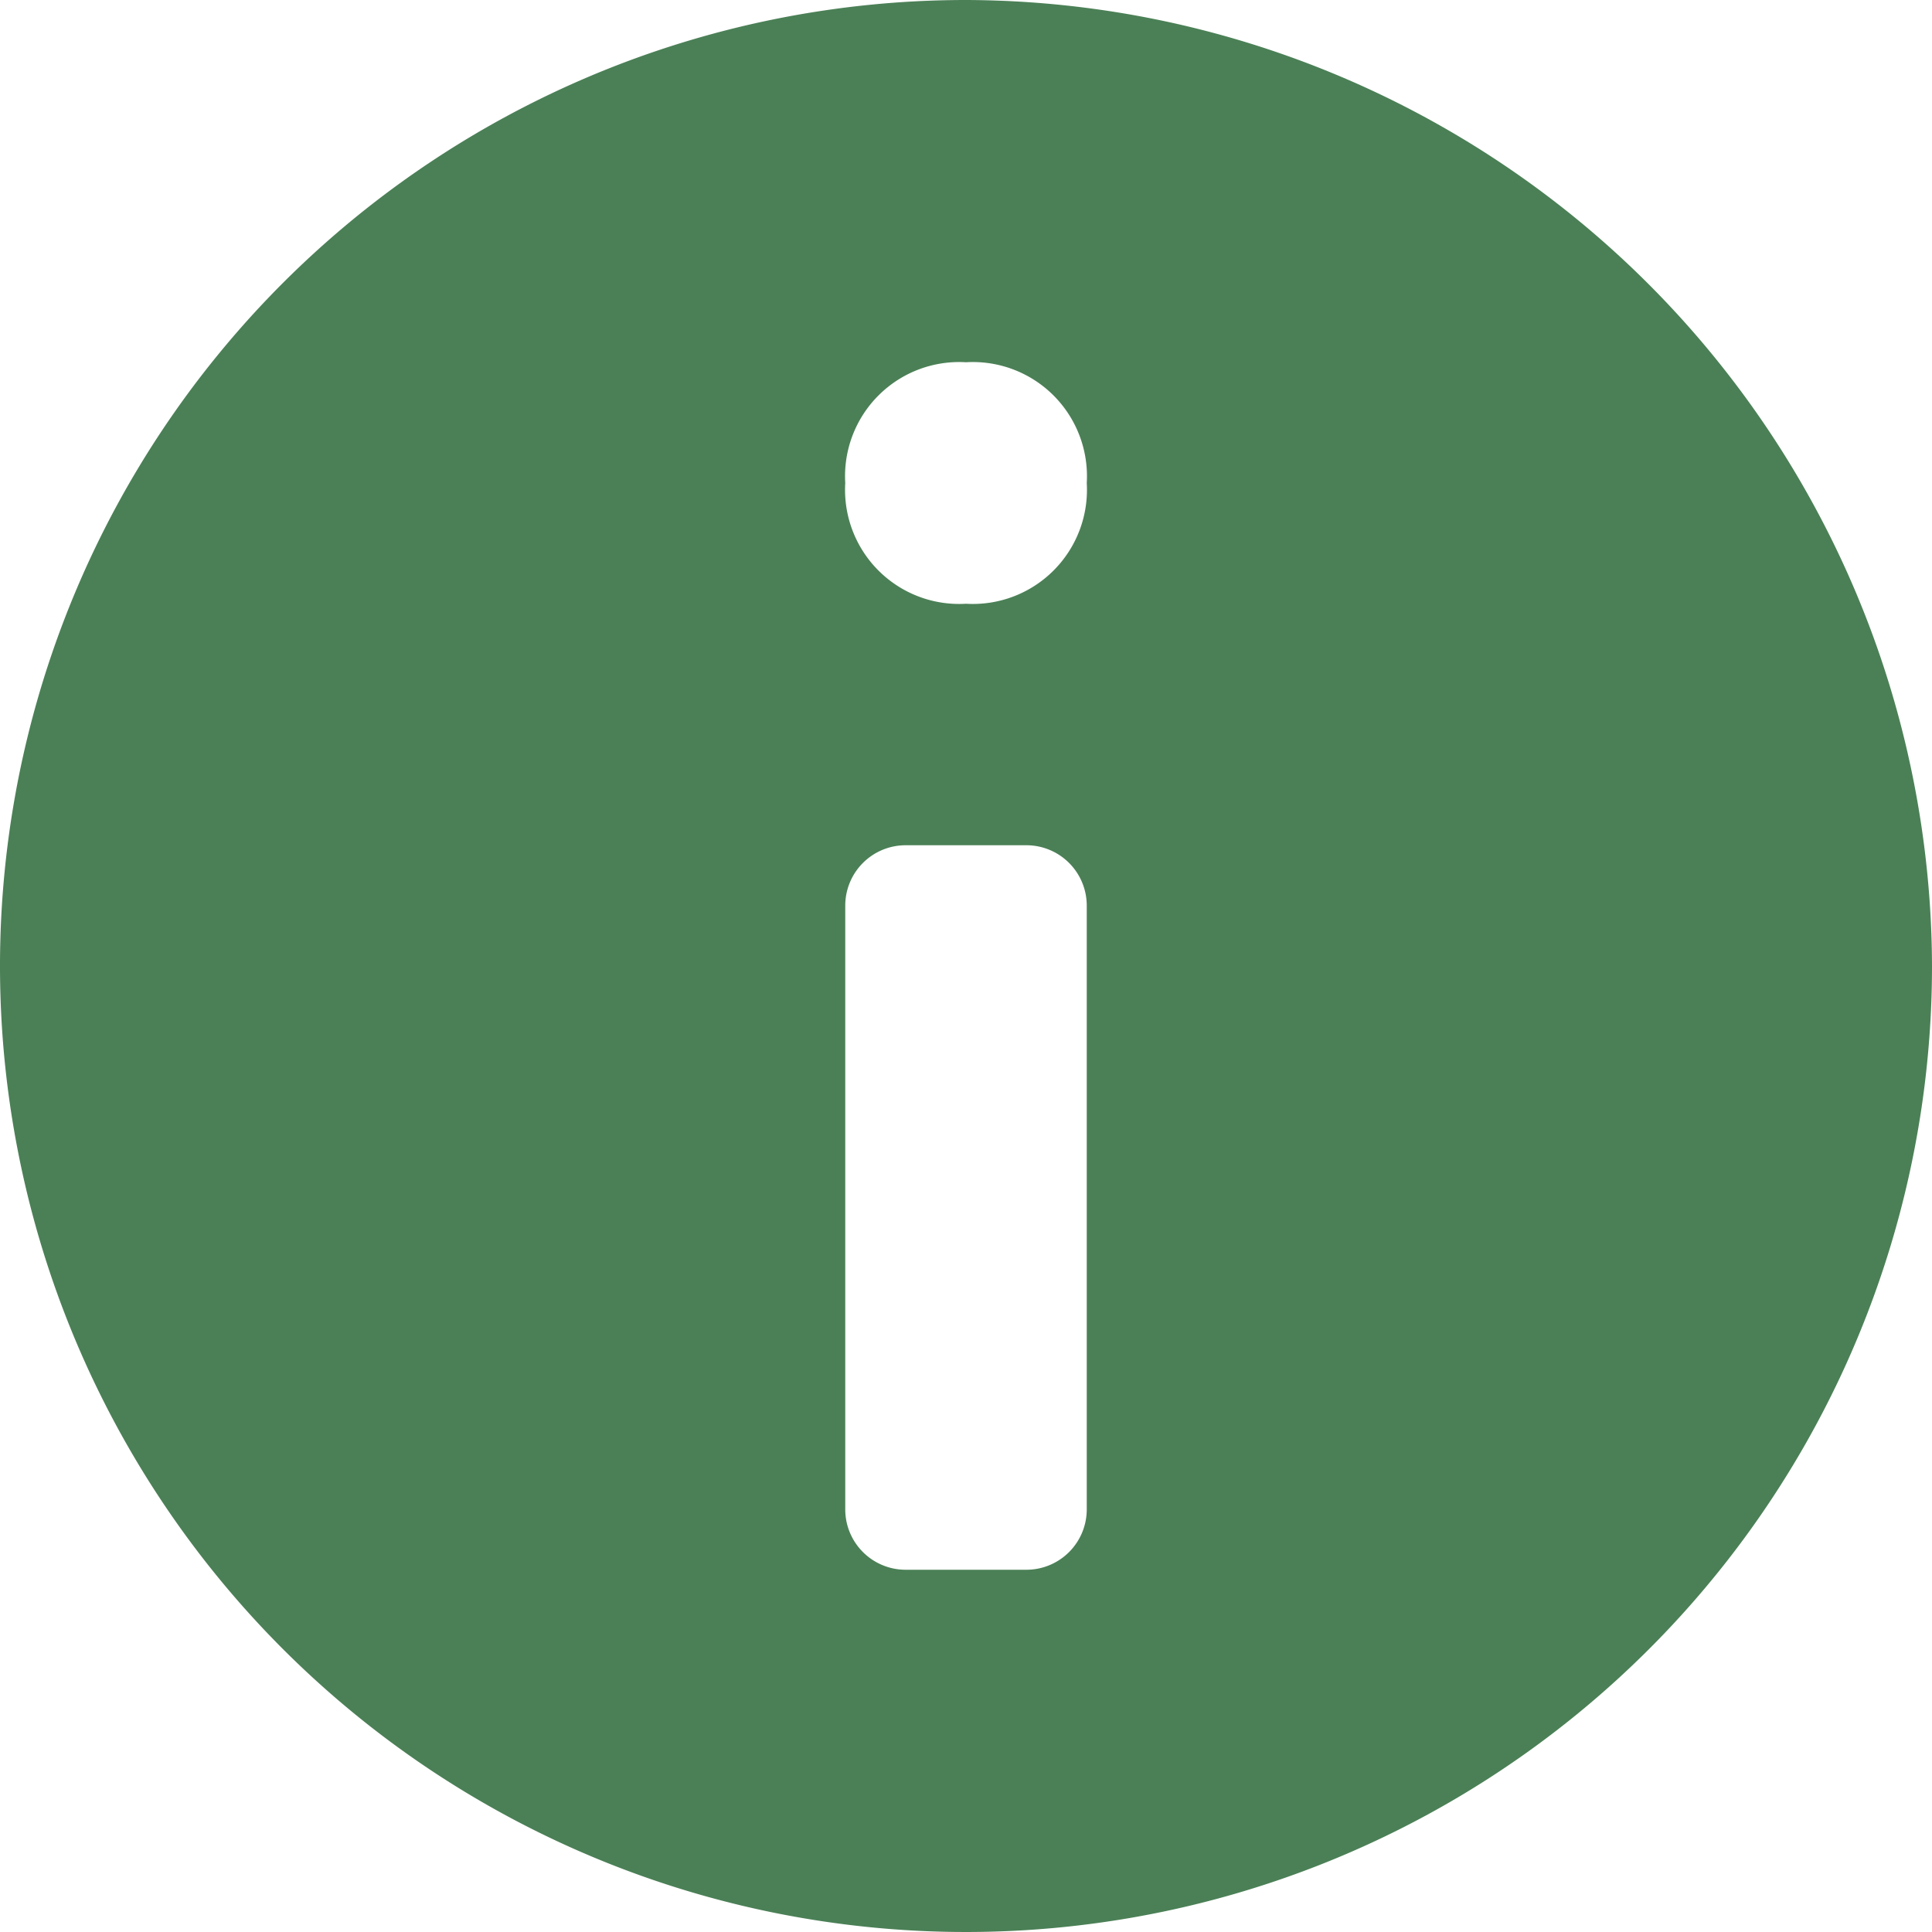 <svg xmlns="http://www.w3.org/2000/svg" width="16" height="16" viewBox="0 0 16 16"><title>c-info</title><g fill="#4b8056"><path d="M8,0a8,8,0,1,0,8,8A8.024,8.024,0,0,0,8,0Zm.5,13h-1a.5.5,0,0,1-.5-.5v-5A.5.5,0,0,1,7.5,7h1a.5.5,0,0,1,.5.5v5A.5.5,0,0,1,8.5,13ZM8,5A.945.945,0,0,1,7,4,.945.945,0,0,1,8,3,.945.945,0,0,1,9,4,.945.945,0,0,1,8,5Z" fill="#4b8056"></path></g></svg>
